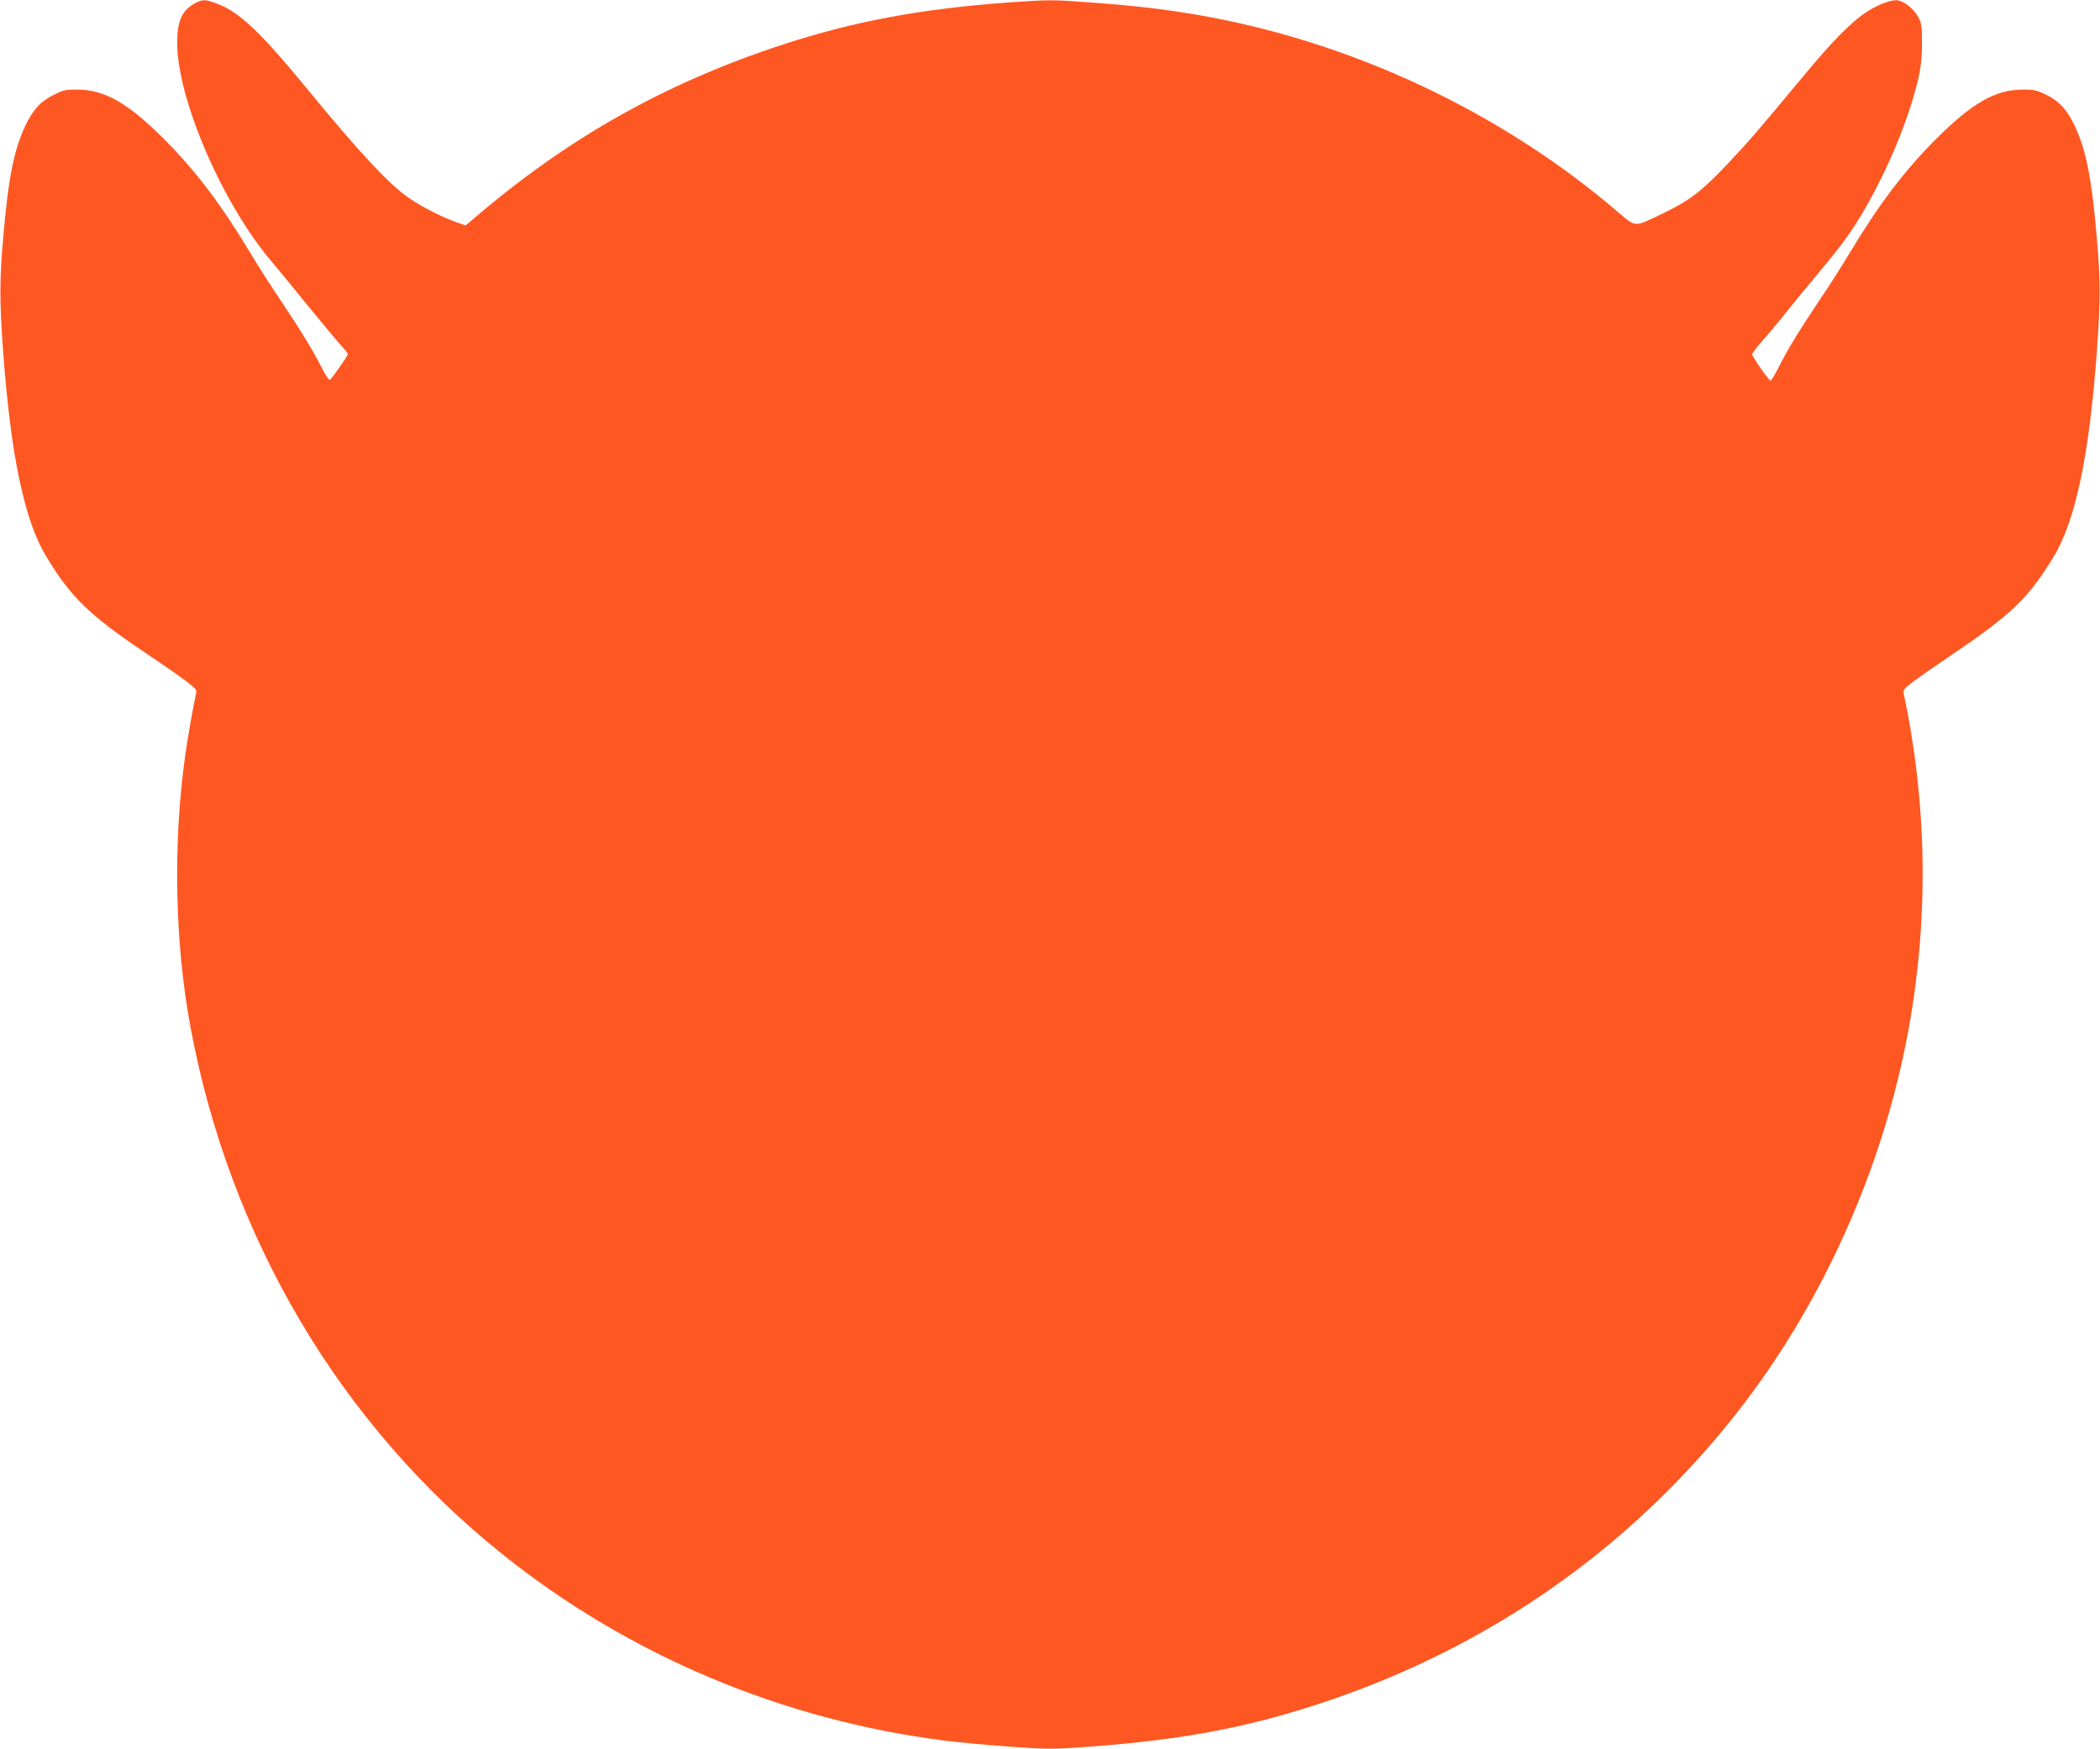 <?xml version="1.0" standalone="no"?>
<!DOCTYPE svg PUBLIC "-//W3C//DTD SVG 20010904//EN"
 "http://www.w3.org/TR/2001/REC-SVG-20010904/DTD/svg10.dtd">
<svg version="1.0" xmlns="http://www.w3.org/2000/svg"
 width="1280pt" height="1066pt" viewBox="0 0 1280 1066"
 preserveAspectRatio="xMidYMid meet">
<g transform="translate(0,1066) scale(0.1,-0.1)"
fill="#ff5722" stroke="none">
<path d="M1190 10641 c-81 -44 -110 -107 -110 -243 0 -340 276 -980 573 -1329
35 -41 134 -162 221 -269 88 -107 178 -216 202 -242 24 -26 44 -51 44 -56 0
-11 -96 -148 -109 -157 -6 -3 -28 30 -50 74 -53 105 -132 234 -253 414 -55 81
-138 211 -185 290 -176 292 -331 497 -522 688 -220 220 -360 301 -526 303 -72
1 -88 -2 -147 -32 -80 -39 -126 -89 -173 -187 -70 -147 -105 -322 -136 -690
-22 -250 -22 -386 0 -685 46 -634 130 -1033 263 -1252 150 -249 262 -357 613
-593 105 -70 216 -148 248 -173 51 -39 58 -48 52 -70 -14 -57 -57 -300 -70
-405 -71 -530 -58 -1117 35 -1622 238 -1286 913 -2427 1905 -3220 769 -615
1706 -1009 2695 -1134 85 -11 265 -27 400 -37 231 -16 258 -16 475 0 590 43
1001 123 1475 285 984 336 1825 927 2464 1734 426 538 757 1192 949 1877 230
819 258 1682 82 2516 -7 29 -3 34 52 76 32 25 144 103 248 173 353 238 463
344 613 593 133 219 217 618 263 1252 22 299 22 435 0 685 -31 368 -66 543
-136 690 -47 97 -93 148 -172 187 -58 28 -77 33 -143 32 -167 0 -309 -81 -531
-303 -191 -191 -346 -396 -522 -688 -47 -79 -130 -209 -185 -290 -121 -180
-200 -309 -252 -414 -22 -43 -44 -79 -48 -79 -10 0 -112 146 -112 161 0 6 28
43 63 83 35 39 101 118 147 176 46 58 130 160 187 227 56 67 129 158 162 203
151 204 313 531 404 815 57 180 72 257 72 390 0 110 -2 124 -25 165 -26 45
-75 86 -118 97 -35 9 -119 -21 -190 -67 -96 -61 -211 -178 -395 -400 -298
-358 -319 -382 -460 -532 -157 -166 -232 -223 -400 -303 -166 -80 -155 -81
-262 10 -722 620 -1649 1052 -2593 1209 -198 33 -363 52 -637 72 -217 16 -244
16 -475 0 -542 -39 -947 -114 -1387 -257 -718 -235 -1312 -569 -1891 -1066
l-44 -37 -51 18 c-87 30 -210 92 -288 145 -122 81 -302 274 -624 666 -282 344
-415 470 -545 520 -77 30 -94 30 -140 6z"/>
</g>
</svg>
